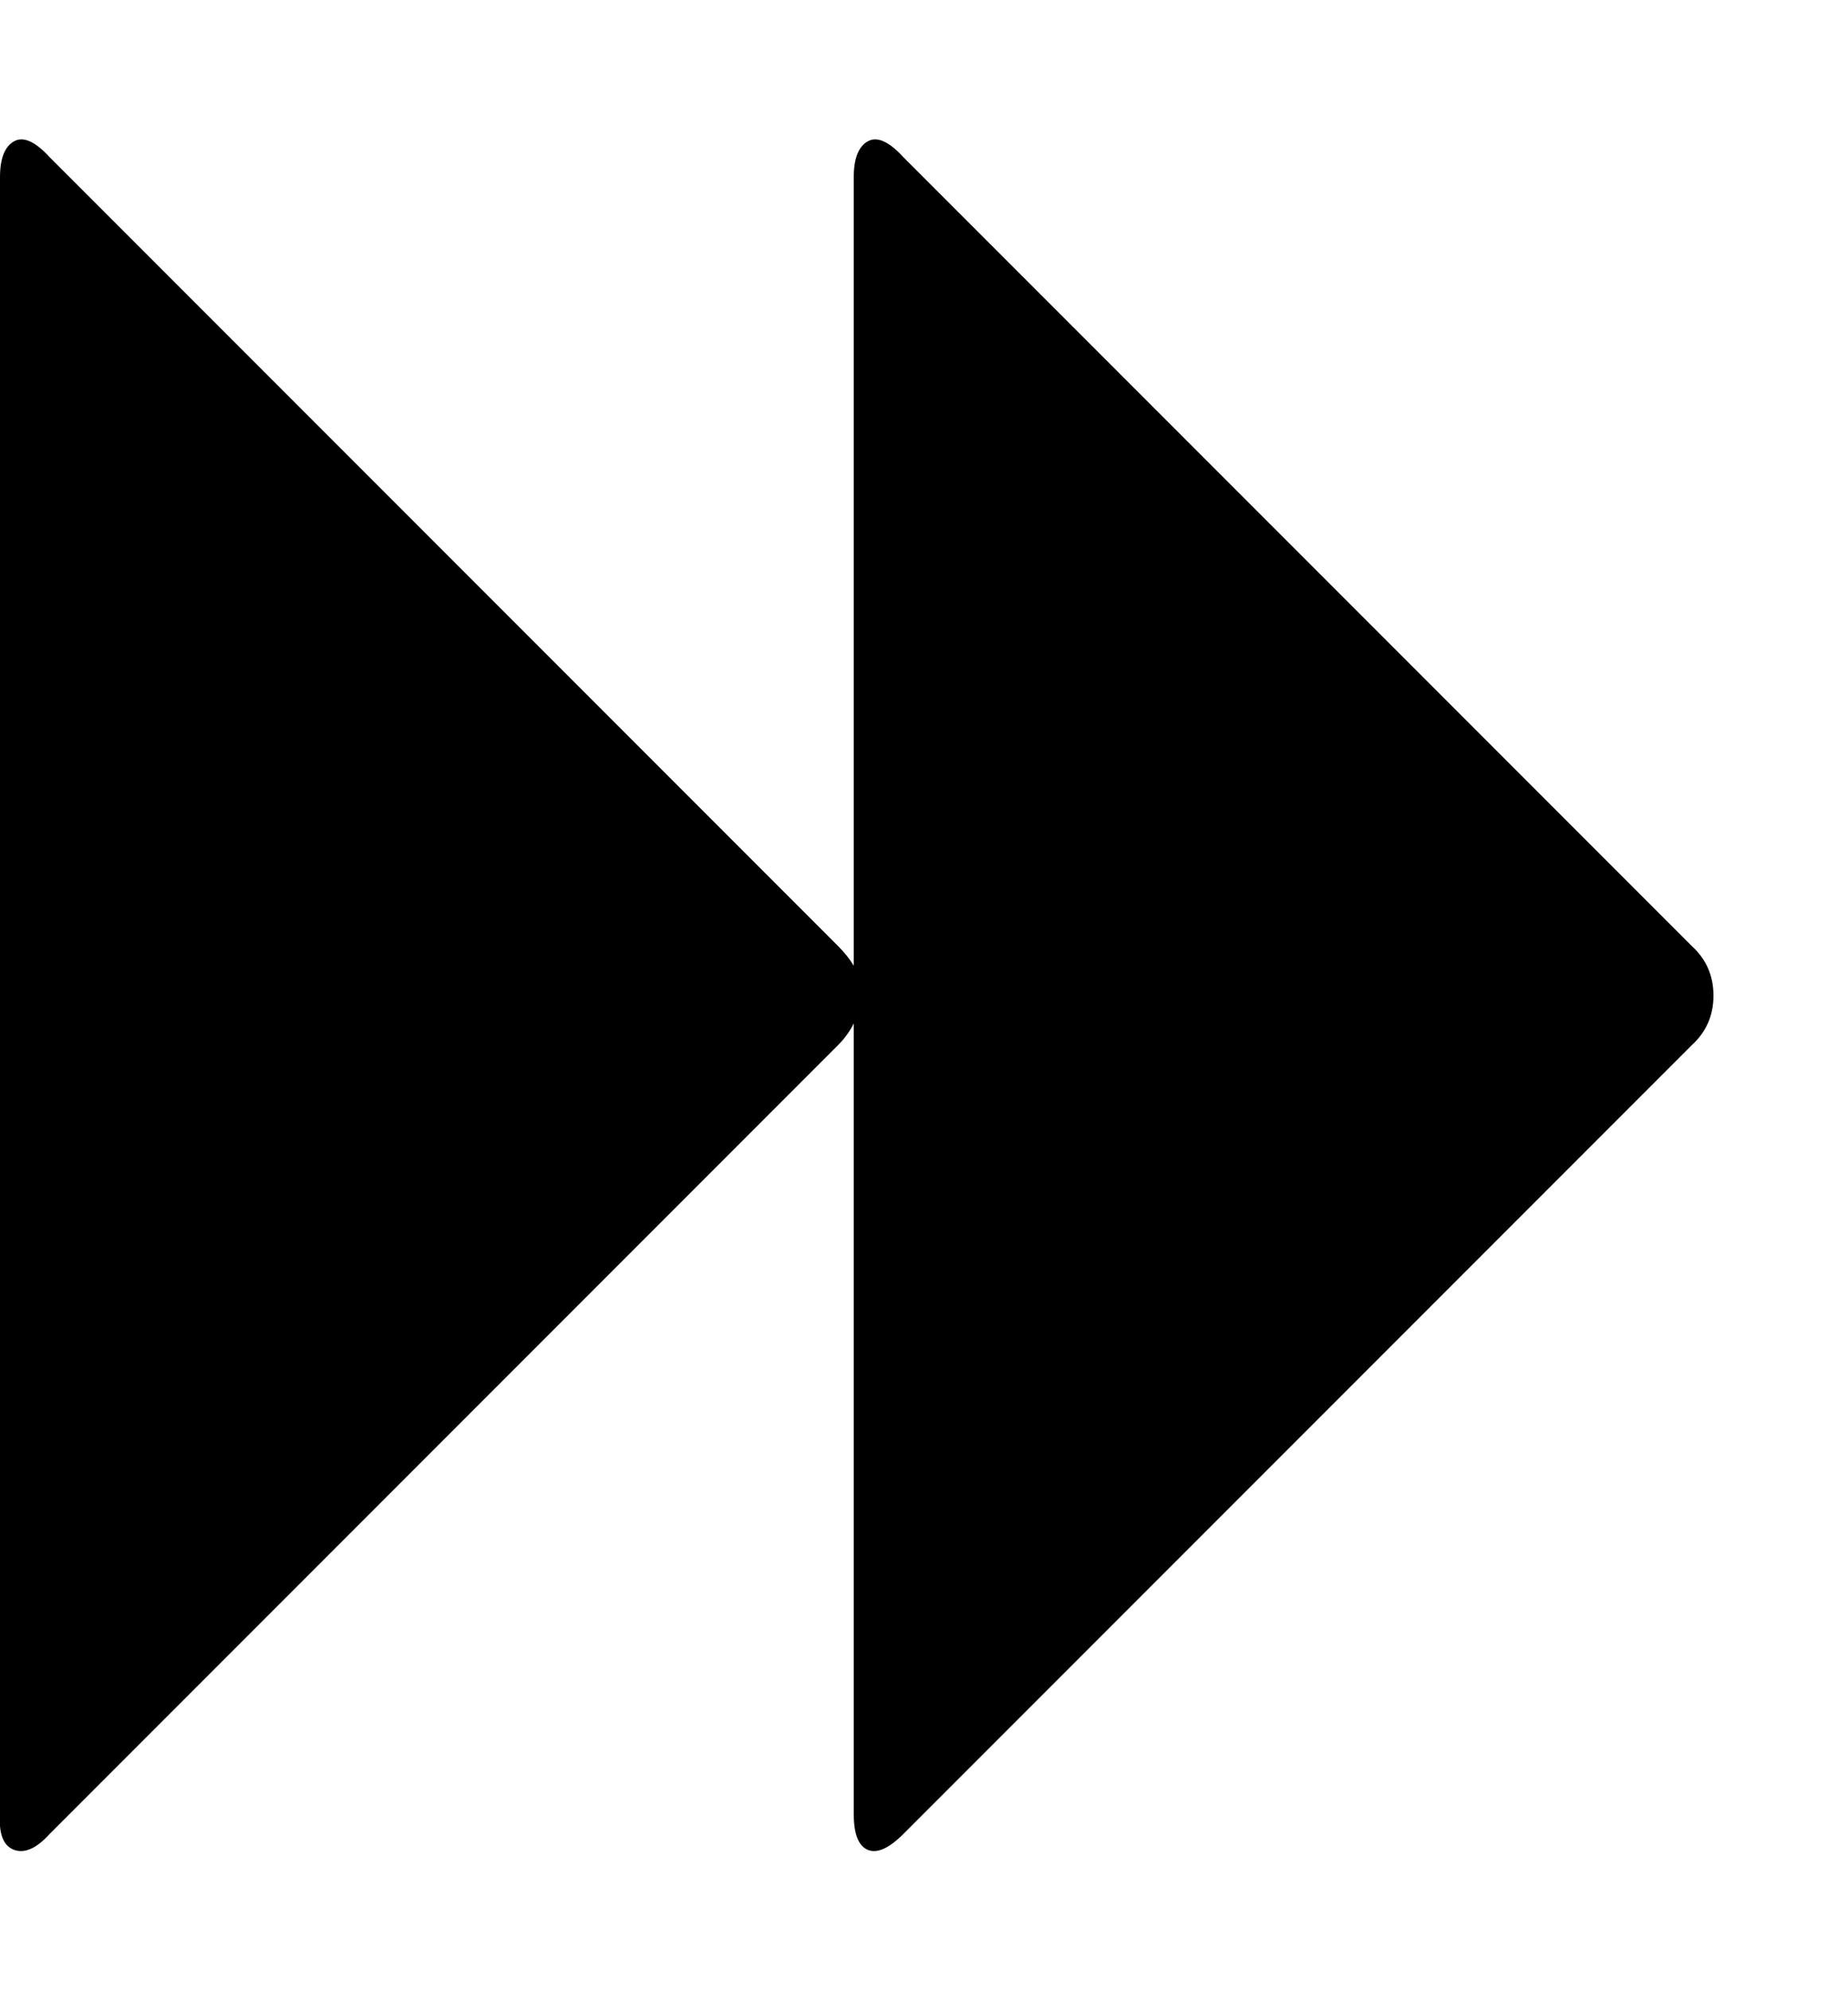 <svg xmlns="http://www.w3.org/2000/svg" viewBox="0 0 928.6 1000"><path d="M25 921q-10 11-18 8t-7-18V89q0-14 7-18t18 8l396 396q5 5 8 10V89q0-14 7-18t18 8l396 396q11 10 11 25t-11 25L454 921q-11 11-18 8t-7-18V514q-3 6-8 11z"/></svg>